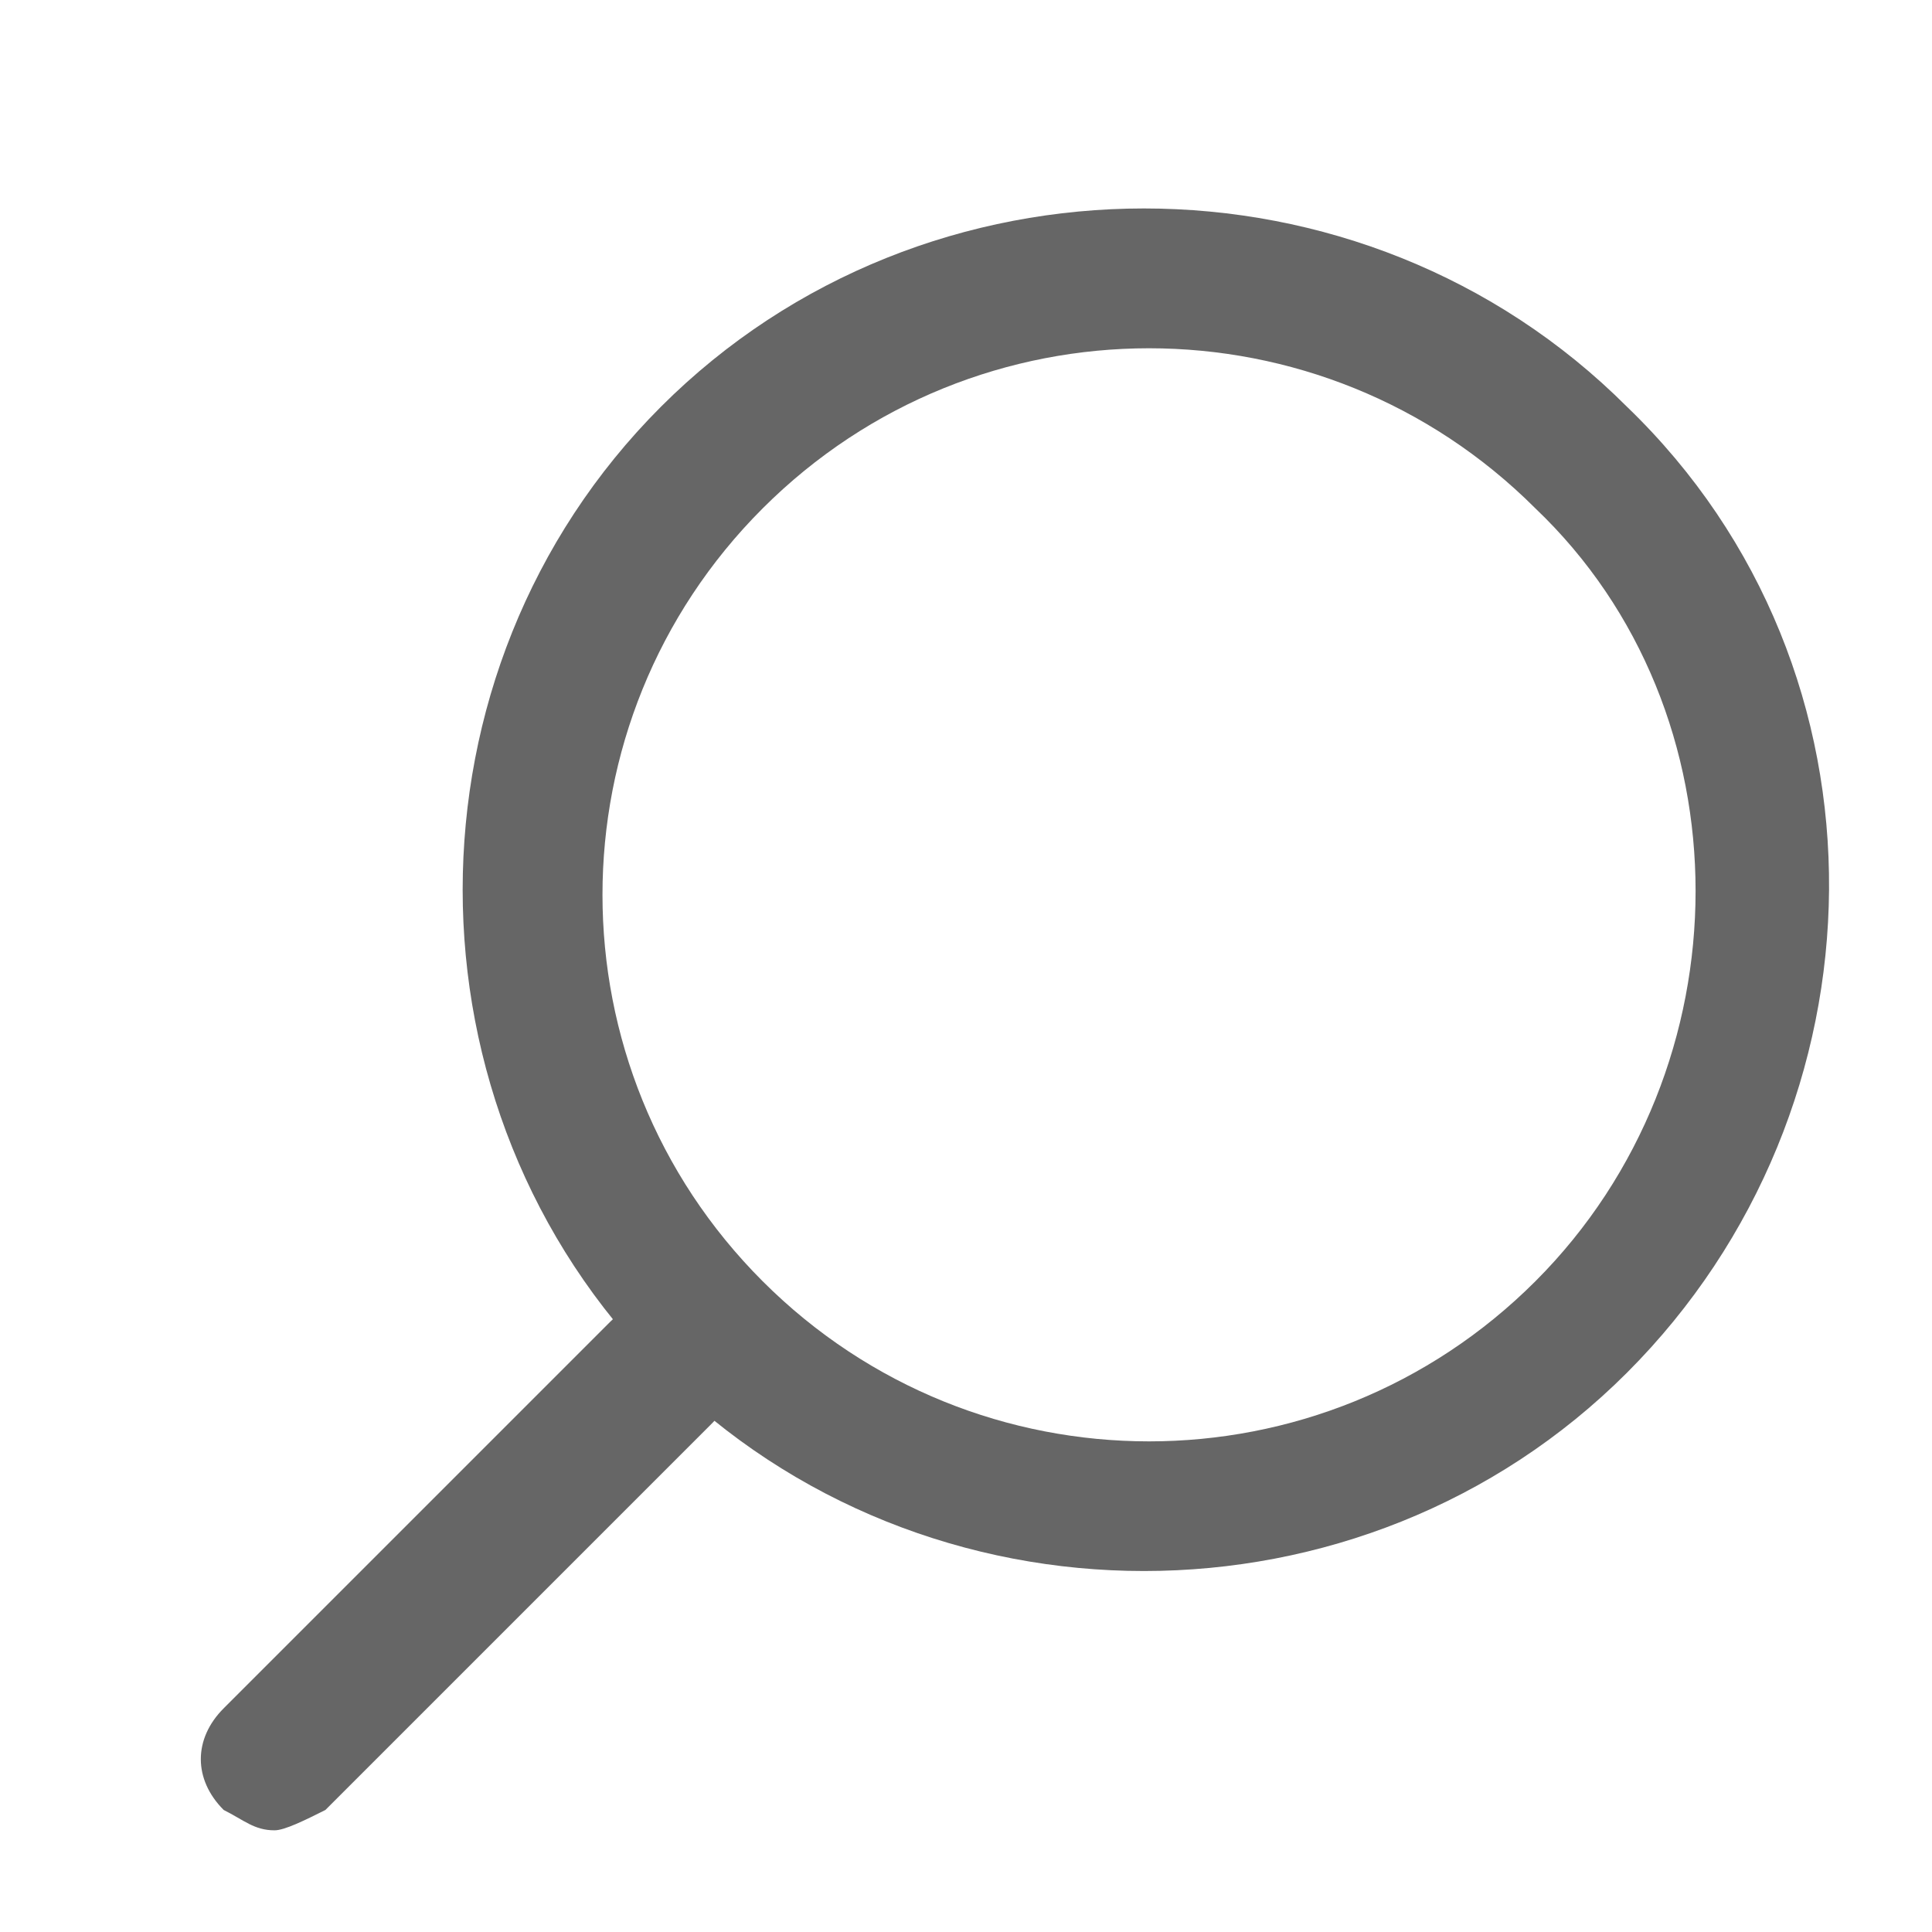 <?xml version="1.0" encoding="utf-8"?>
<!-- Generator: Adobe Illustrator 19.1.0, SVG Export Plug-In . SVG Version: 6.00 Build 0)  -->
<!DOCTYPE svg PUBLIC "-//W3C//DTD SVG 1.1//EN" "http://www.w3.org/Graphics/SVG/1.1/DTD/svg11.dtd">
<svg version="1.1" xmlns="http://www.w3.org/2000/svg" xmlns:xlink="http://www.w3.org/1999/xlink" x="0px" y="0px"
	 viewBox="0 0 19 19" style="enable-background:new 0 0 19 19;" xml:space="preserve">
<g id="assets">
	<g id="magnifying_x5F_glass_x5F_large_x5F_normal">
		<path style="fill:#666666;" d="M16,4c-2.6-2.6-6.9-2.6-9.5,0c-2.6,2.6-2.6,6.9,0,9.5s6.9,2.6,9.5,0S18.7,6.6,16,4z M15.1,12.6
			c-2.1,2.1-5.5,2.1-7.6,0c-2.1-2.1-2.1-5.5,0-7.6c2.1-2.1,5.5-2.1,7.6,0C17.2,7,17.2,10.5,15.1,12.6z"/>
		<path style="fill:#666666;" d="M2.7,18c-0.2,0-0.3-0.1-0.5-0.2c-0.3-0.3-0.3-0.7,0-1L6,13c0.3-0.3,0.7-0.3,1,0
			c0.3,0.3,0.3,0.7,0,1l-3.8,3.8C3,17.9,2.8,18,2.7,18z"/>
	</g>
	<g id="mixed_-_gray">
	</g>
	<g id="unlock_icon_-_gray">
	</g>
	<g id="lock_icon_-_gray">
	</g>
	<g id="mixed_-_white_1_">
	</g>
	<g id="unlock_icon_-_white">
	</g>
	<g id="lock_icon_-_white">
	</g>
</g>
<g id="admin_-_multisite">
</g>
</svg>
